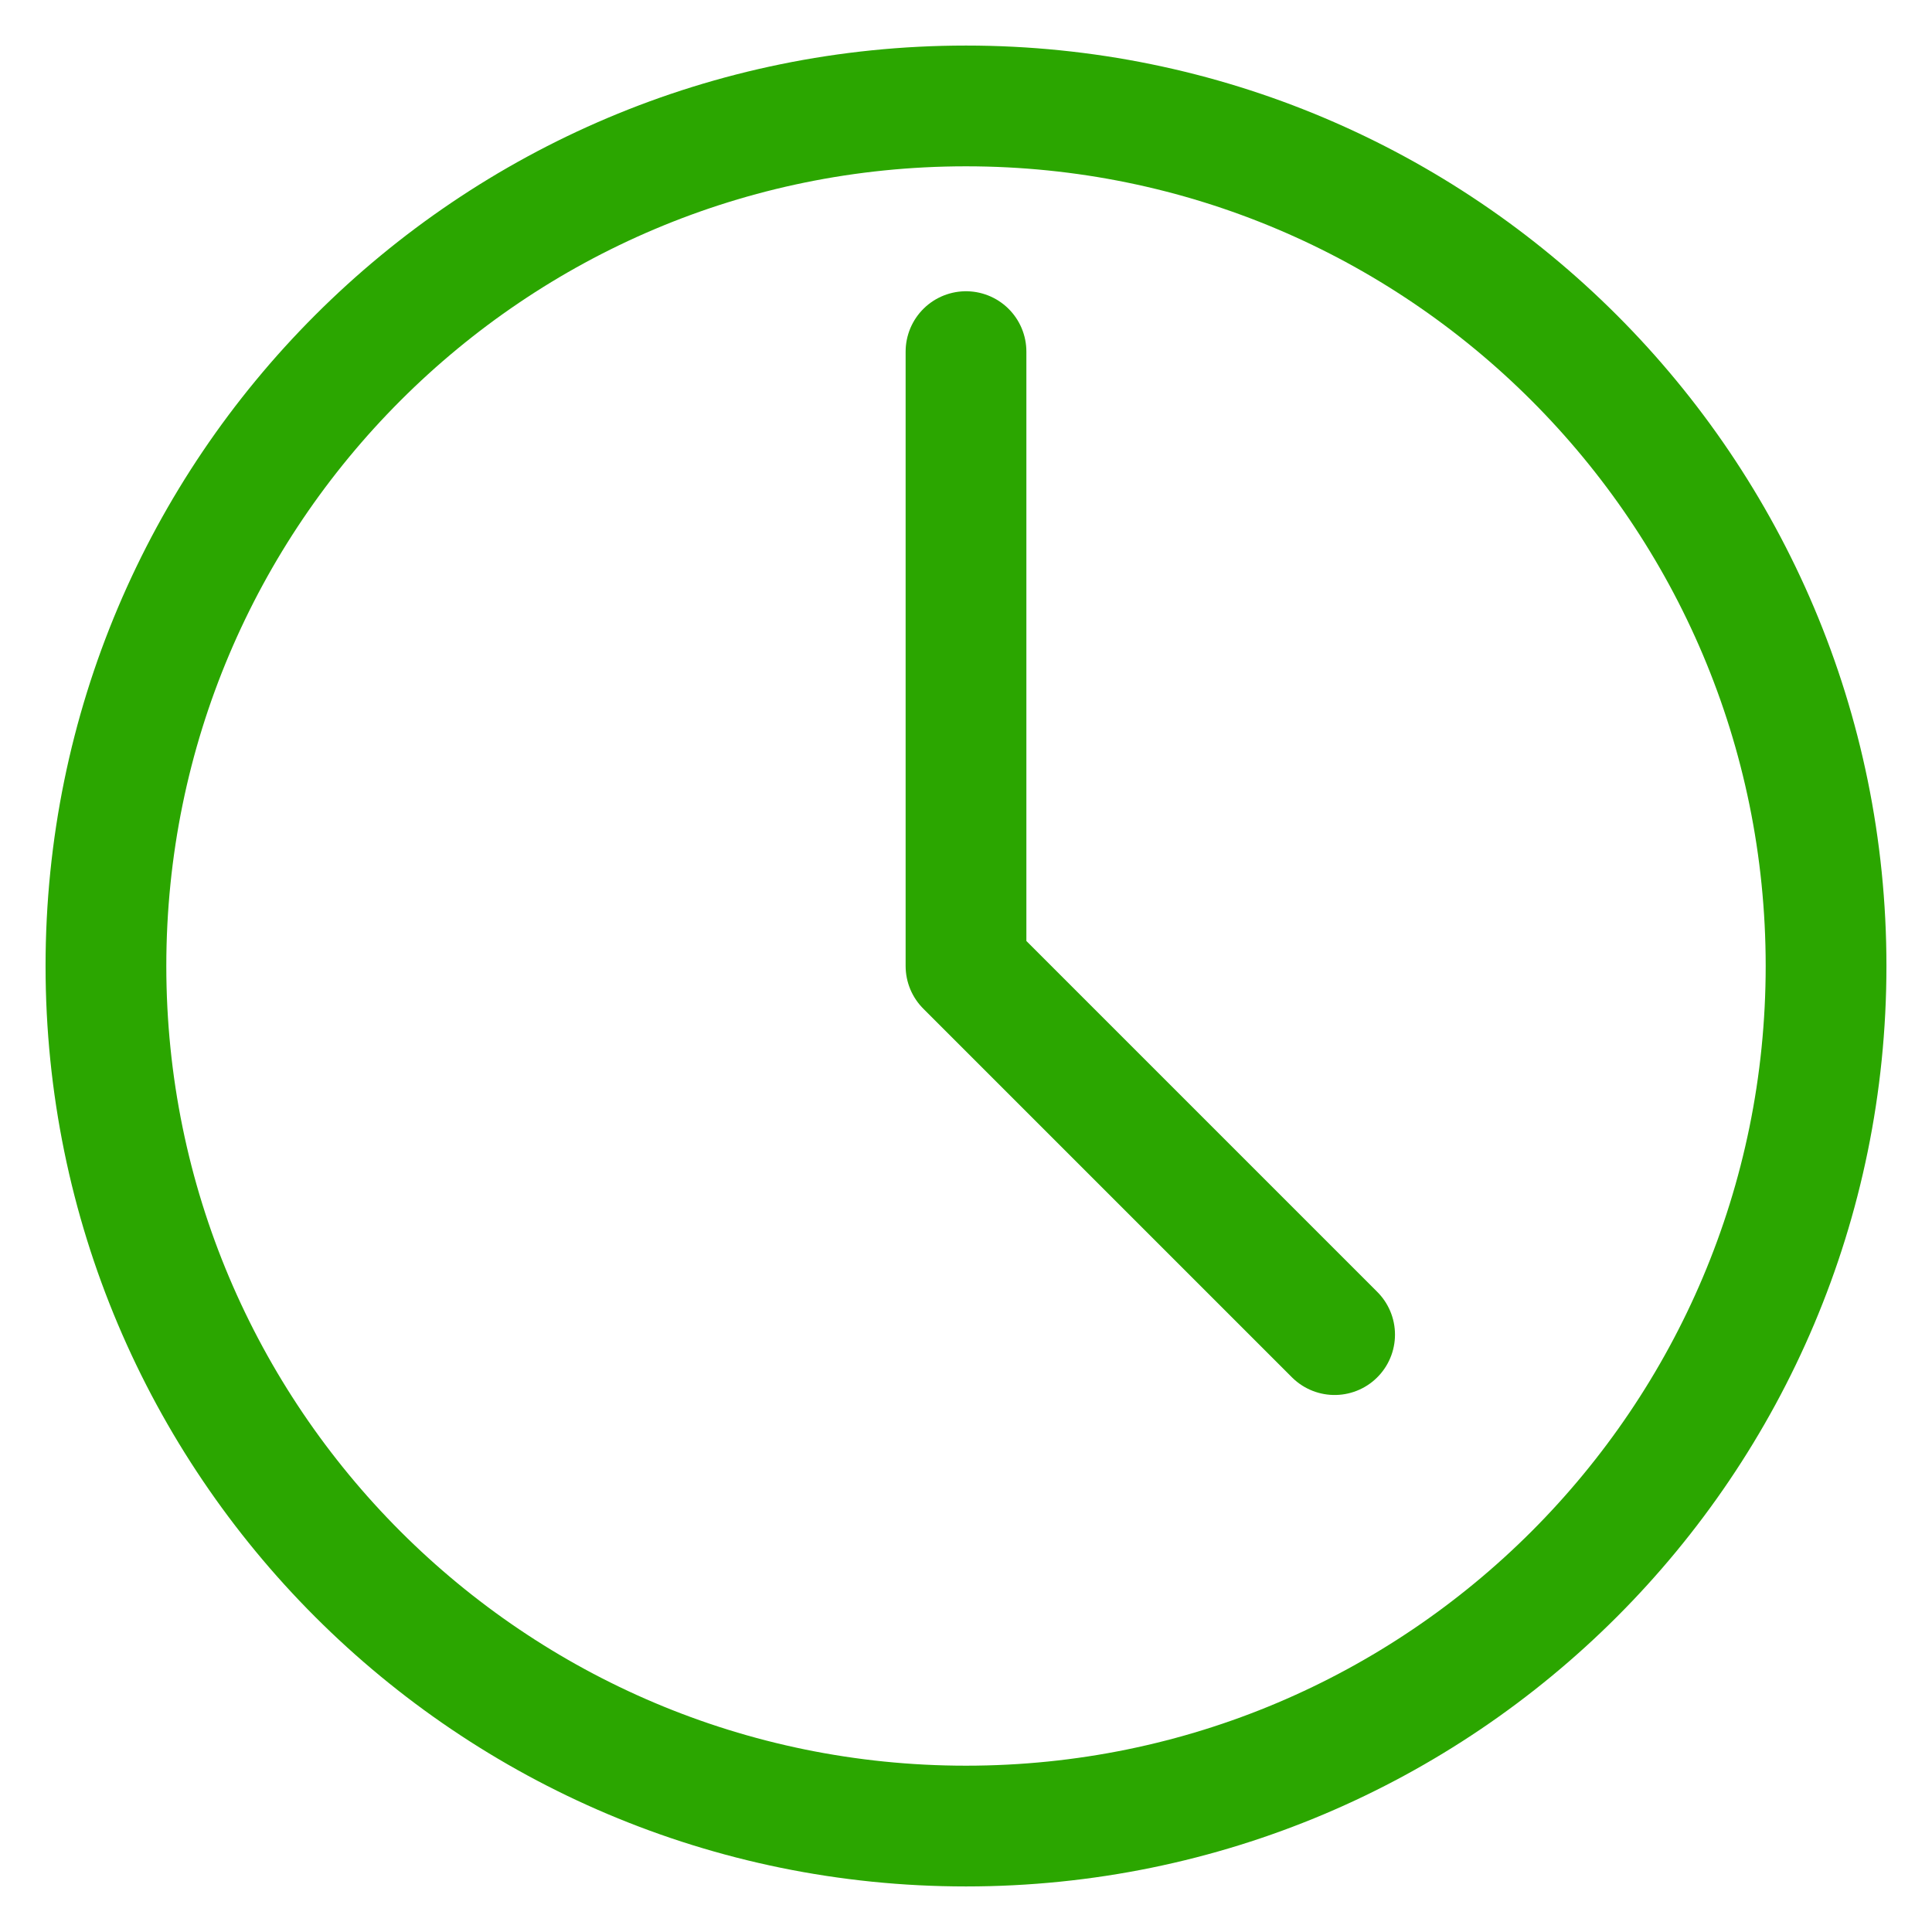 <svg width="24" height="24" viewBox="0 0 24 24" fill="none" xmlns="http://www.w3.org/2000/svg">
<path d="M12 22.684C17.901 22.684 22.684 17.901 22.684 12C22.684 6.099 17.901 1.316 12 1.316C6.099 1.316 1.316 6.099 1.316 12C1.316 17.901 6.099 22.684 12 22.684Z" stroke="#2BA600" stroke-width="1.5" stroke-linecap="round" stroke-linejoin="round"/>
<path d="M12 4.368V12L16.579 16.579" stroke="#2BA600" stroke-width="1.5" stroke-linecap="round" stroke-linejoin="round"/>
</svg>
